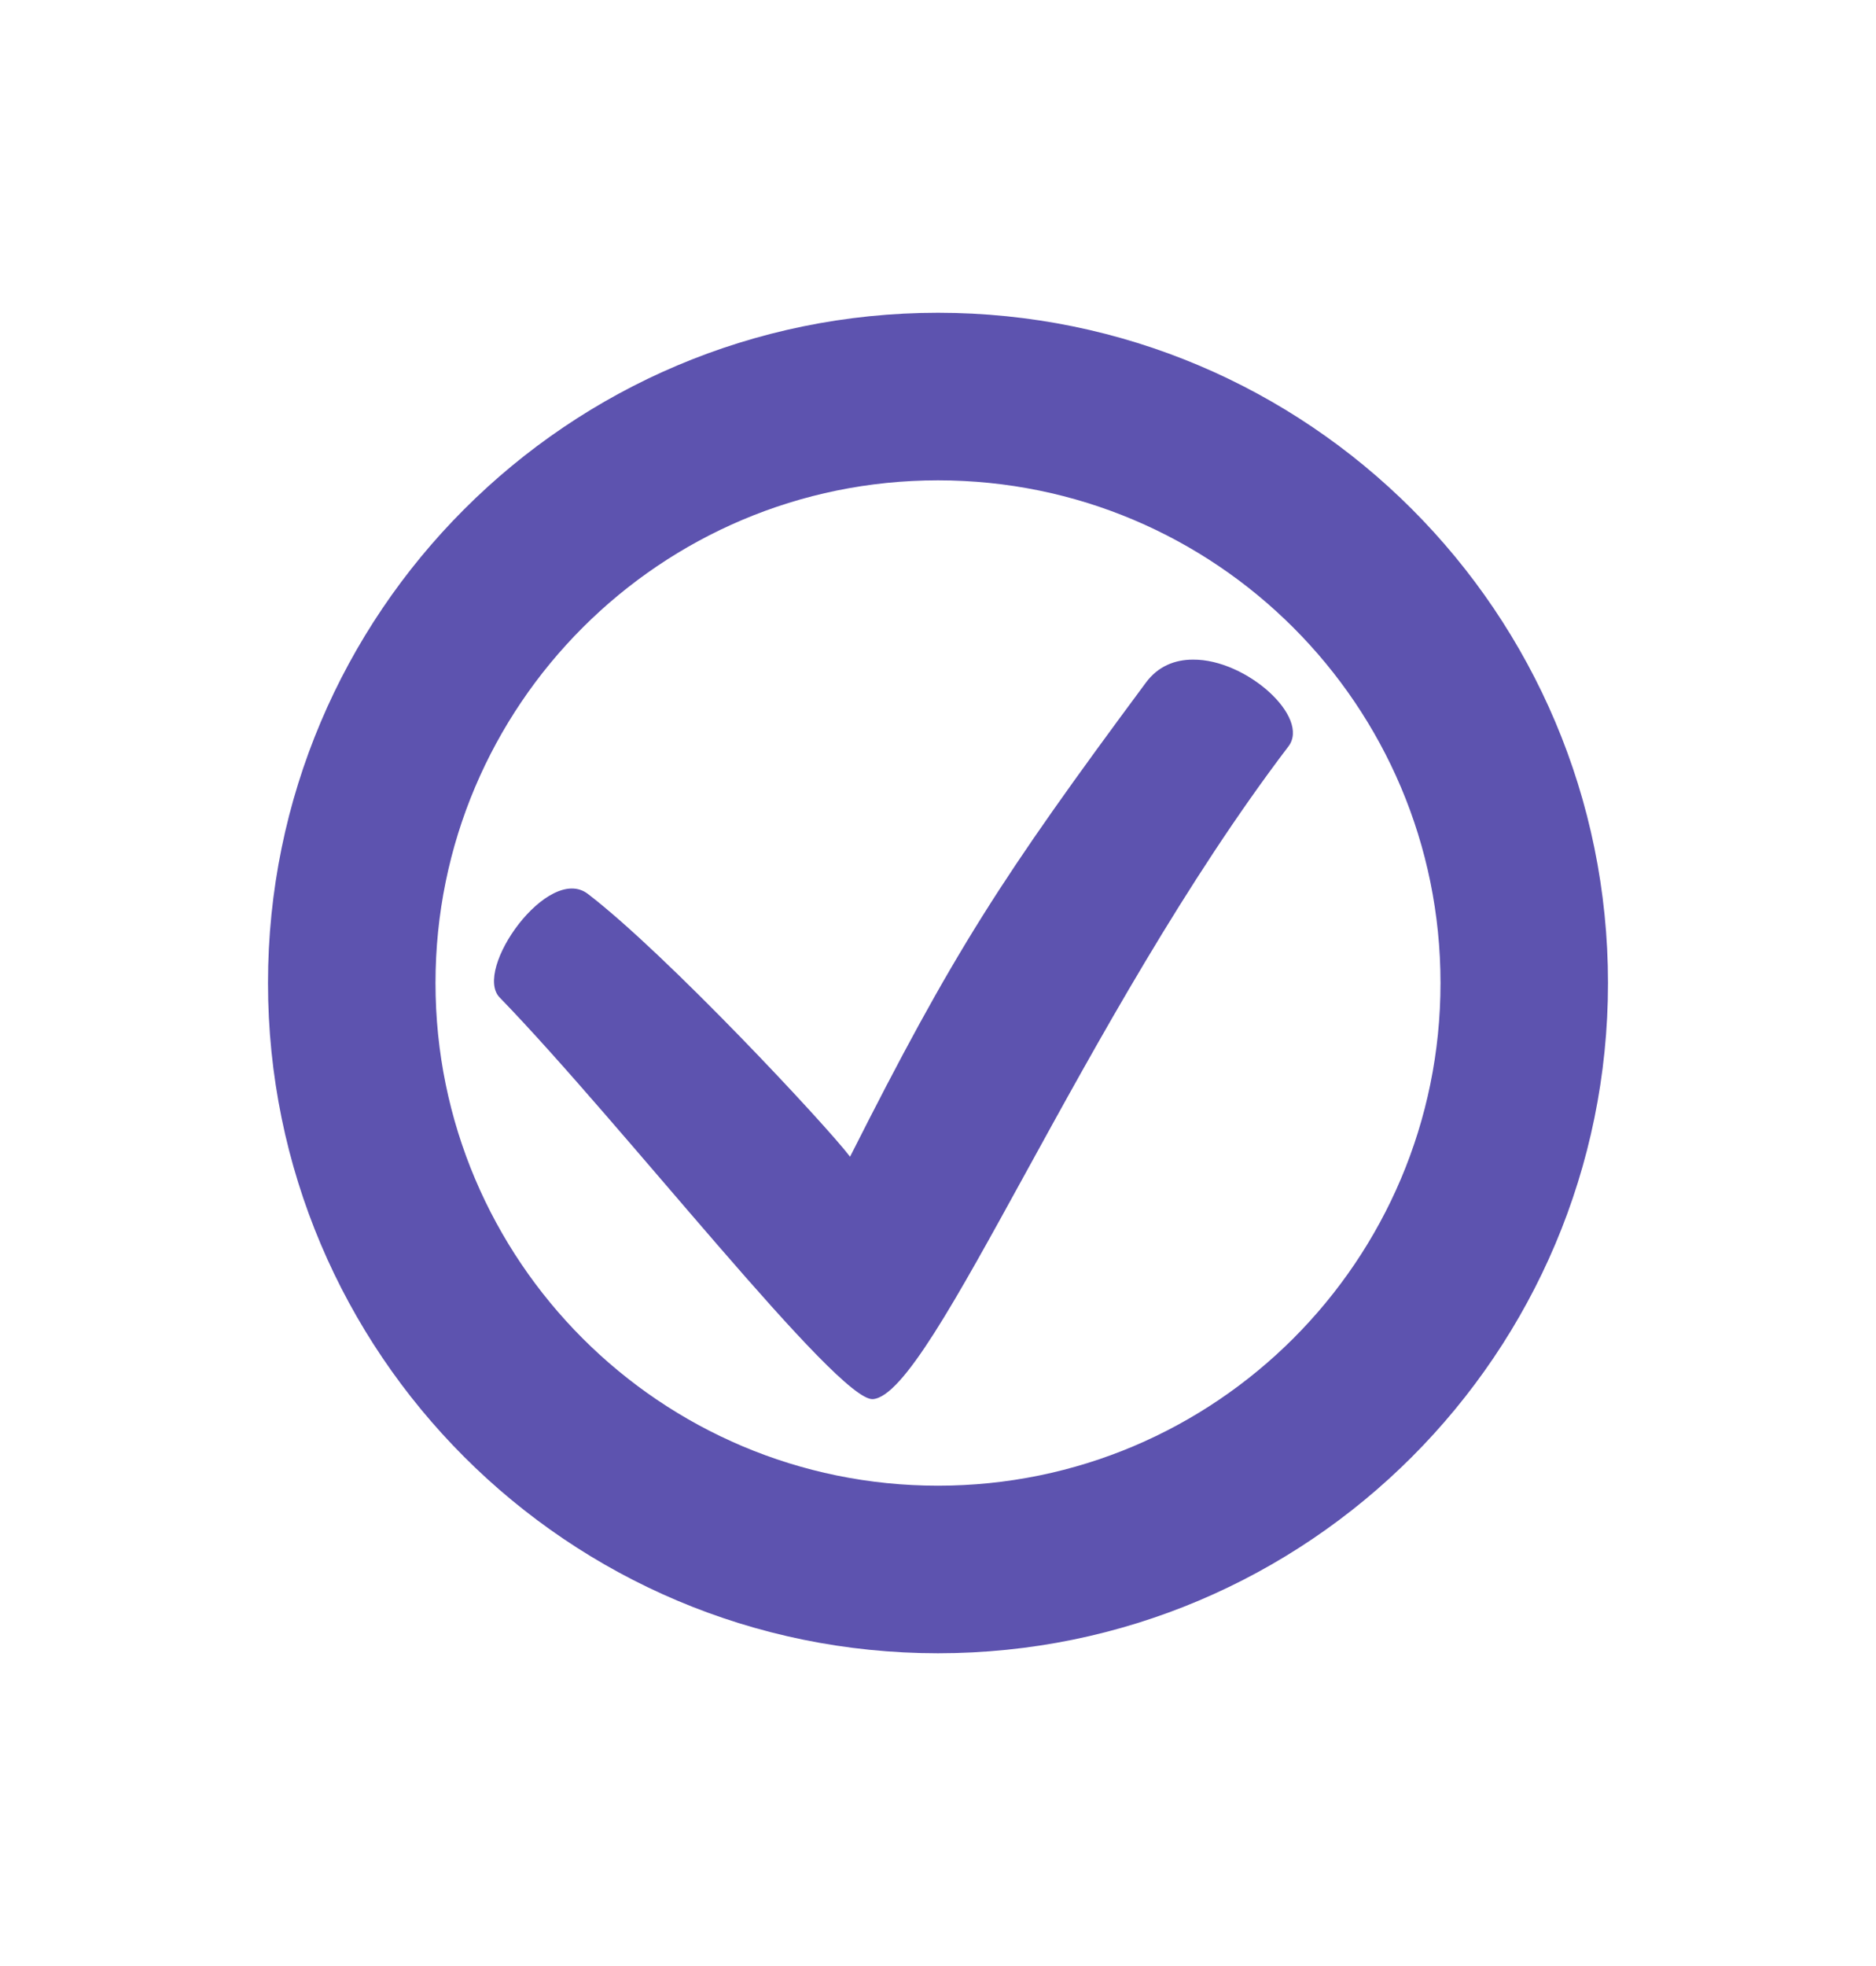 <?xml version="1.0" encoding="UTF-8"?> <svg xmlns="http://www.w3.org/2000/svg" width="84" height="88" viewBox="0 0 84 88" fill="none"><path d="M42 14C25.438 14 12 27.438 12 44C12 60.575 25.438 74 42 74C58.575 74 72 60.575 72 44C72 27.425 58.575 14 42 14ZM42 21.5C54.425 21.5 64.5 31.575 64.5 44C64.5 56.425 54.425 66.5 42 66.5C29.575 66.5 19.5 56.425 19.5 44C19.5 31.575 29.575 21.5 42 21.5ZM53.413 29.525C52.6 29.525 51.85 29.825 51.312 30.55C44.812 39.312 42.688 42.612 38.062 51.775C37.013 50.388 29.863 42.725 26.325 40.013C24.55 38.65 21.163 43.413 22.375 44.65C27.825 50.263 37.513 62.75 39.087 62.625C41.763 62.413 48.475 45.525 57.688 33.413C58.688 32.112 55.812 29.5 53.413 29.525Z" fill="#5D53AF"></path></svg> 